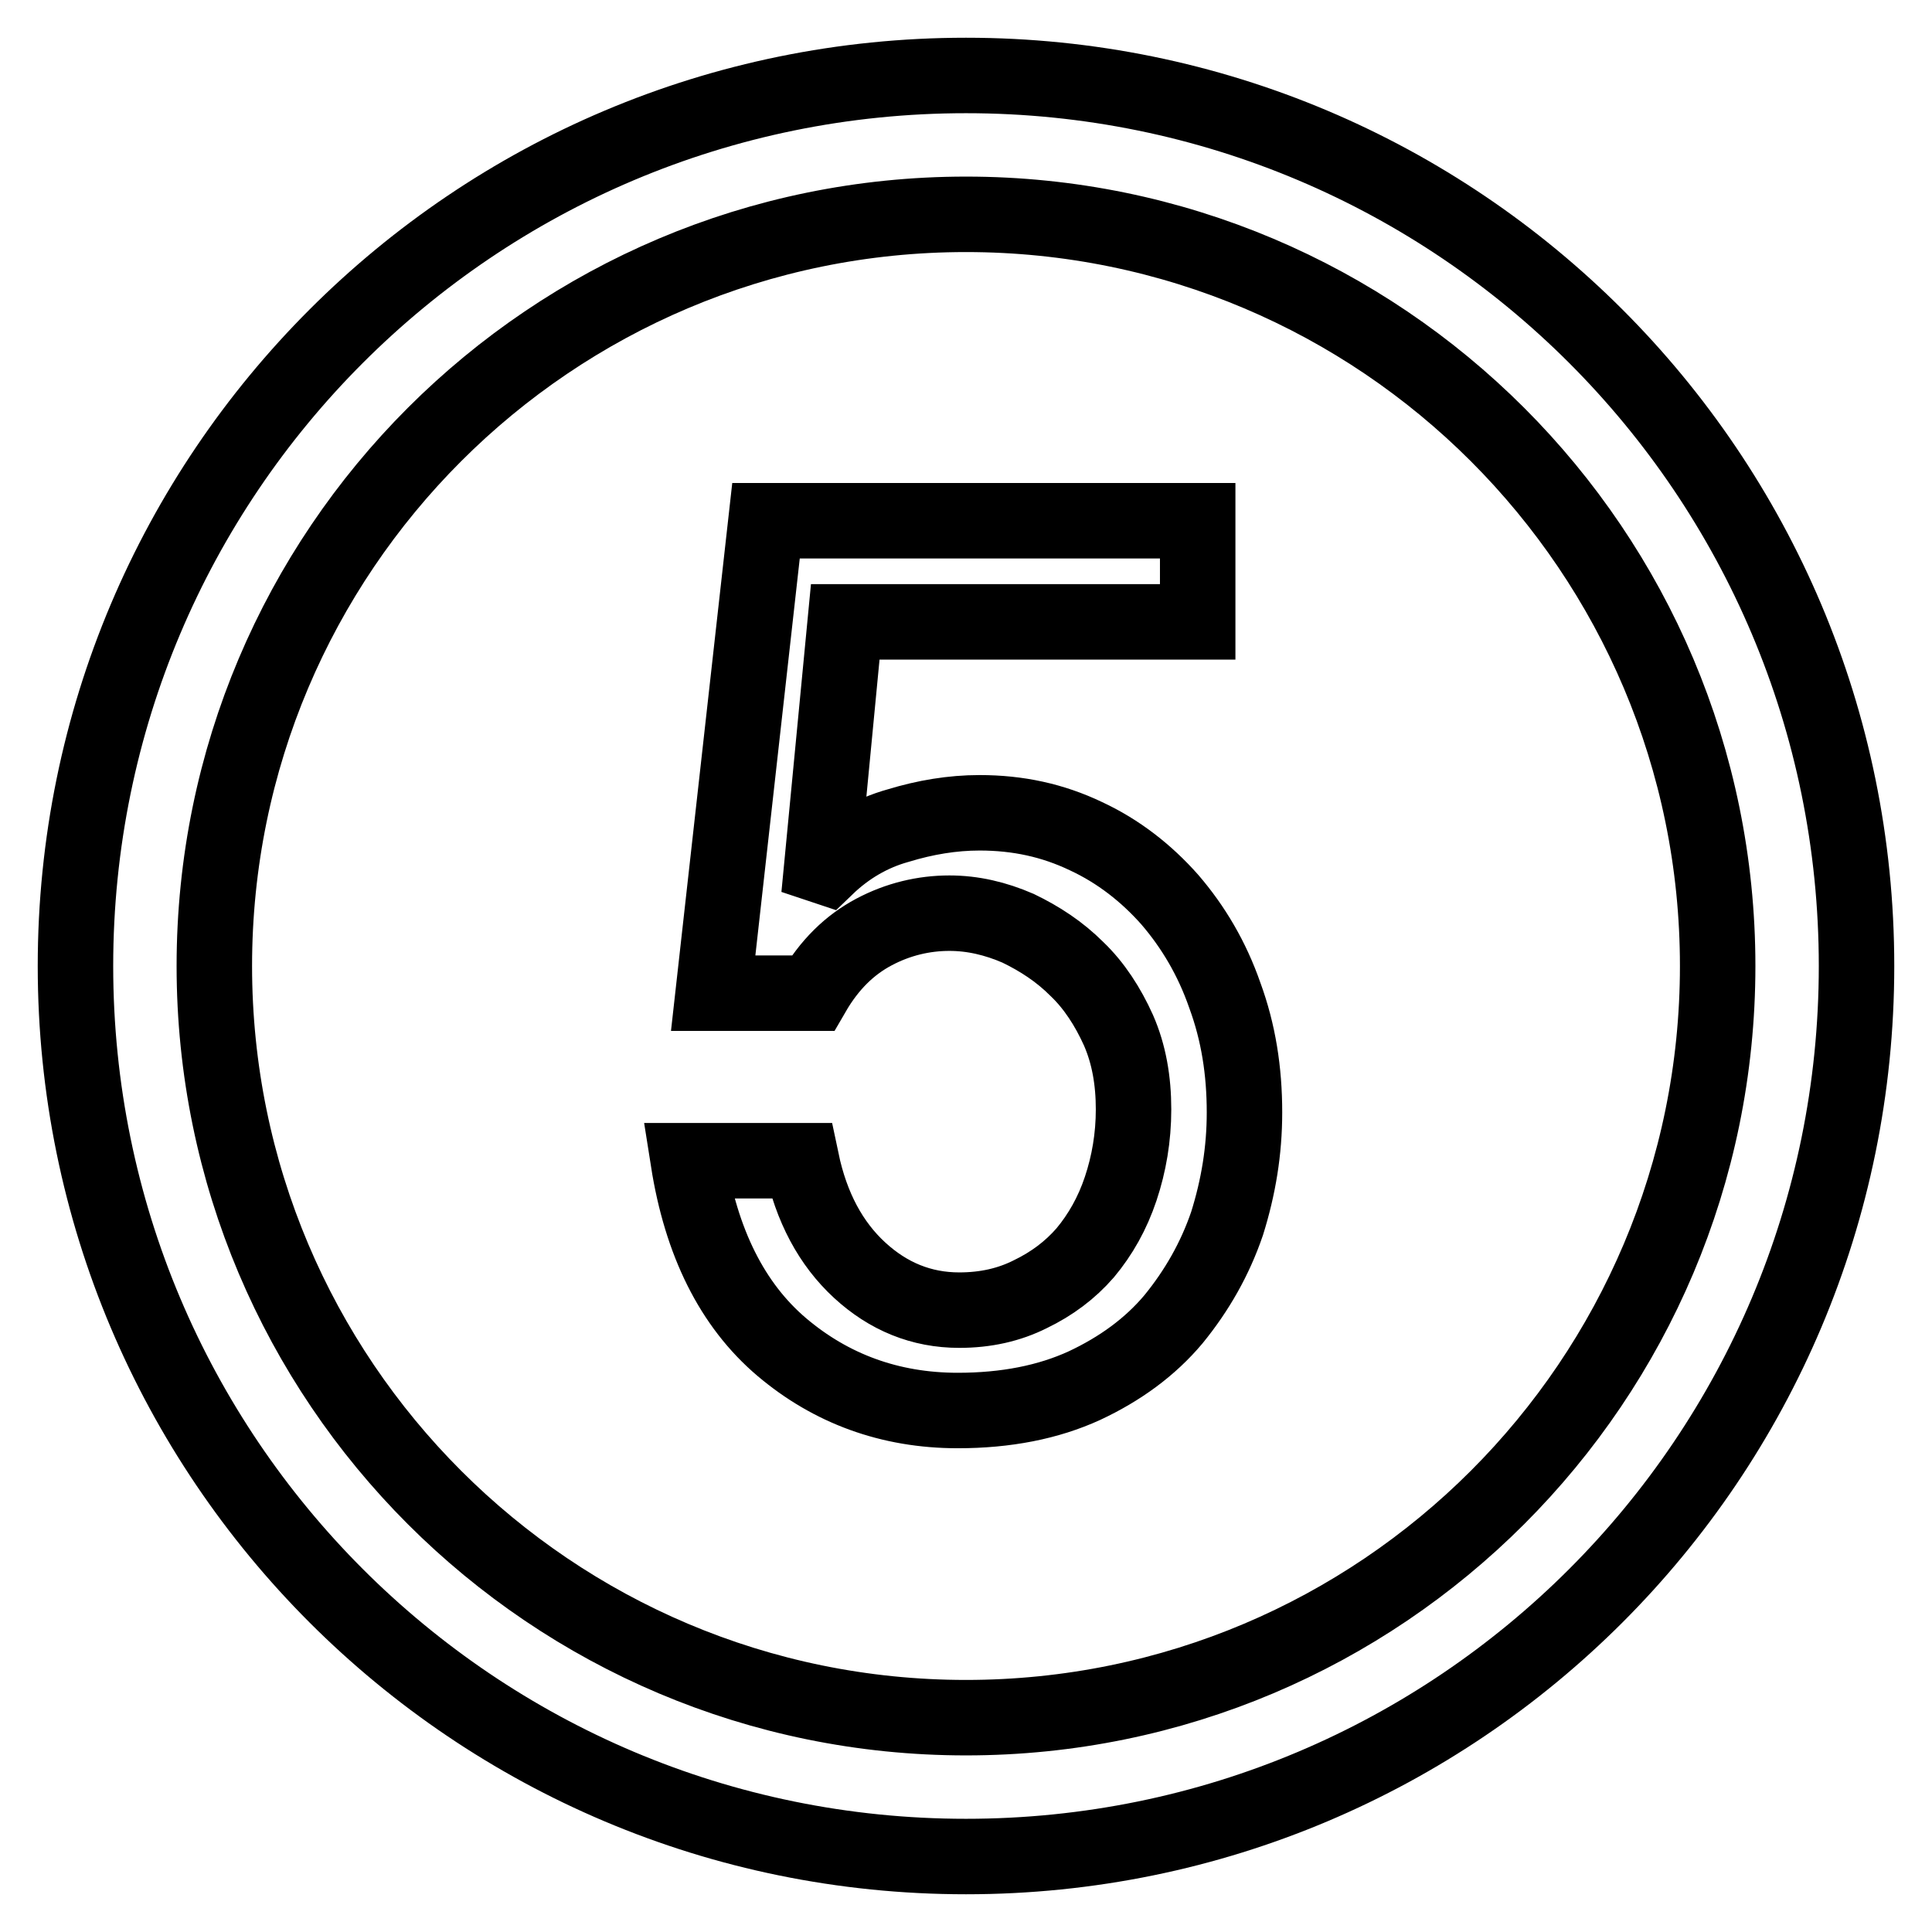 <?xml version="1.0" encoding="utf-8"?>
<!-- Svg Vector Icons : http://www.onlinewebfonts.com/icon -->
<!DOCTYPE svg PUBLIC "-//W3C//DTD SVG 1.1//EN" "http://www.w3.org/Graphics/SVG/1.1/DTD/svg11.dtd">
<svg version="1.1" xmlns="http://www.w3.org/2000/svg" xmlns:xlink="http://www.w3.org/1999/xlink" x="0px" y="0px" viewBox="0 0 256 256" enable-background="new 0 0 256 256" xml:space="preserve">
<g> <path stroke-width="10" fill-opacity="0" stroke="#000000"  d="M128,10C62.8,10,10,62.8,10,128c0,65.2,52.8,118,118,118c65.2,0,118-52.8,118-118C246,62.8,193.2,10,128,10 z M128,227.6c-55,0-99.6-44.6-99.6-99.6S73,28.4,128,28.4S227.6,73,227.6,128S183,227.6,128,227.6z M94.5,131.6l7-62.6h57.2v13.4 H112l-3.1,32.3l0.6,0.2c2.7-2.6,5.9-4.5,9.5-5.5c3.6-1.1,7.2-1.7,10.8-1.7c5.1,0,9.7,1,14.1,3.1c4.3,2,8,4.9,11.1,8.4 c3.1,3.6,5.6,7.8,7.3,12.7c1.8,4.9,2.6,10,2.6,15.5c0,5.1-0.8,9.9-2.3,14.7c-1.6,4.7-4,8.9-7.1,12.7c-3.1,3.7-7.1,6.6-11.8,8.8 c-4.8,2.2-10.4,3.3-16.8,3.3c-9,0-16.8-2.9-23.3-8.4c-6.6-5.6-10.7-13.9-12.4-24.7h15c1.3,6.2,3.9,11,7.7,14.5 c3.8,3.5,8.2,5.3,13.2,5.3c3.5,0,6.6-0.7,9.4-2.1c2.9-1.4,5.3-3.2,7.3-5.5c2-2.4,3.6-5.2,4.7-8.5c1.1-3.3,1.7-6.8,1.7-10.5 c0-3.8-0.6-7.3-2-10.5c-1.4-3.1-3.2-5.9-5.5-8.1c-2.3-2.3-4.9-4-7.8-5.4c-3-1.3-6-2-9.1-2c-3.4,0-6.8,0.8-10,2.5 c-3.2,1.7-5.9,4.3-8.1,8.1H94.5z"/></g>
</svg>